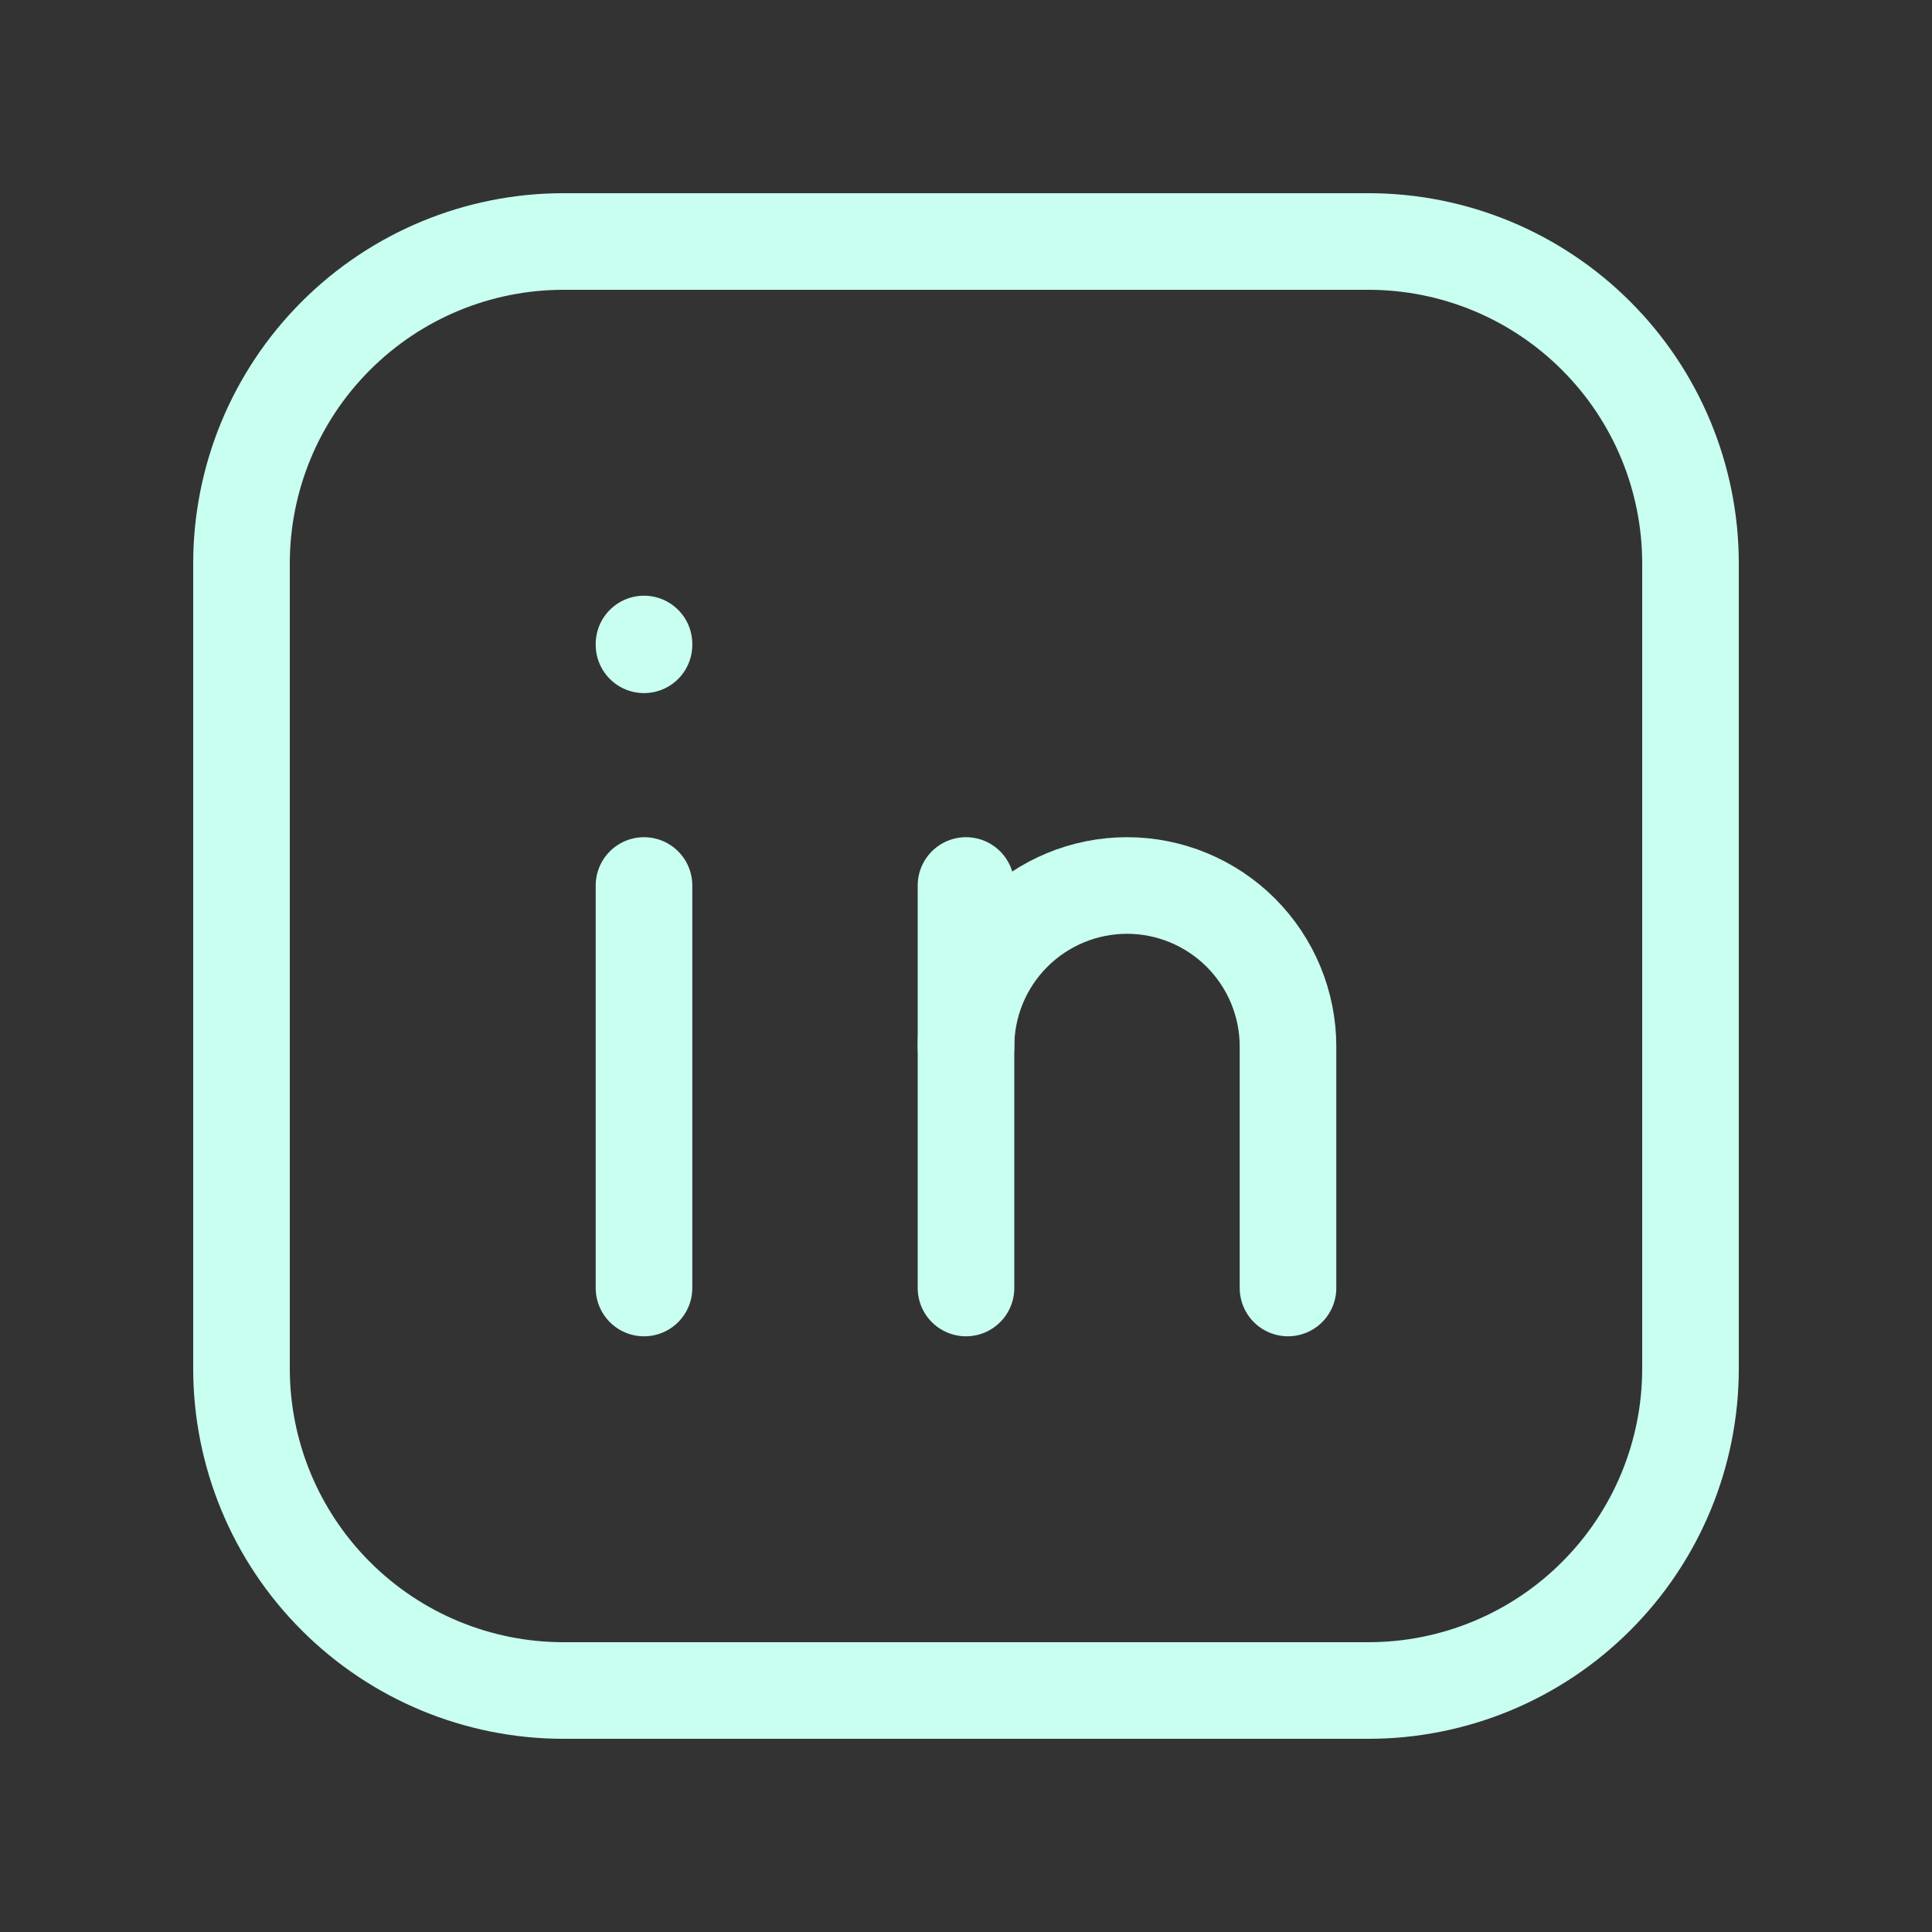 <svg width="24" height="24" viewBox="0 0 24 24" fill="none" xmlns="http://www.w3.org/2000/svg">
<rect x="0" y="0" width="24" height="24" fill="#333333" stroke="none"/>
<g clip-path="url(#clip0_299_133)">
<path d="M8 11V16" stroke="#C8FFF1" stroke-width="1.2" stroke-linecap="round" stroke-linejoin="round"/>
<path d="M8 8V8.01" stroke="#C8FFF1" stroke-width="1.2" stroke-linecap="round" stroke-linejoin="round"/>
<path d="M12 16V11" stroke="#C8FFF1" stroke-width="1.2" stroke-linecap="round" stroke-linejoin="round"/>
<path d="M16 16V13C16 12.47 15.789 11.961 15.414 11.586C15.039 11.211 14.53 11 14 11C13.47 11 12.961 11.211 12.586 11.586C12.211 11.961 12 12.47 12 13" stroke="#C8FFF1" stroke-width="1.2" stroke-linecap="round" stroke-linejoin="round"/>
<path d="M3 7C3 5.939 3.421 4.922 4.172 4.172C4.922 3.421 5.939 3 7 3H17C18.061 3 19.078 3.421 19.828 4.172C20.579 4.922 21 5.939 21 7V17C21 18.061 20.579 19.078 19.828 19.828C19.078 20.579 18.061 21 17 21H7C5.939 21 4.922 20.579 4.172 19.828C3.421 19.078 3 18.061 3 17V7Z" stroke="#C8FFF1" stroke-width="1.2" stroke-linecap="round" stroke-linejoin="round"/>
</g>
<defs>
<clipPath id="clip0_299_133">
<rect width="24" height="24" fill="white"/>
</clipPath>
</defs>
</svg>
